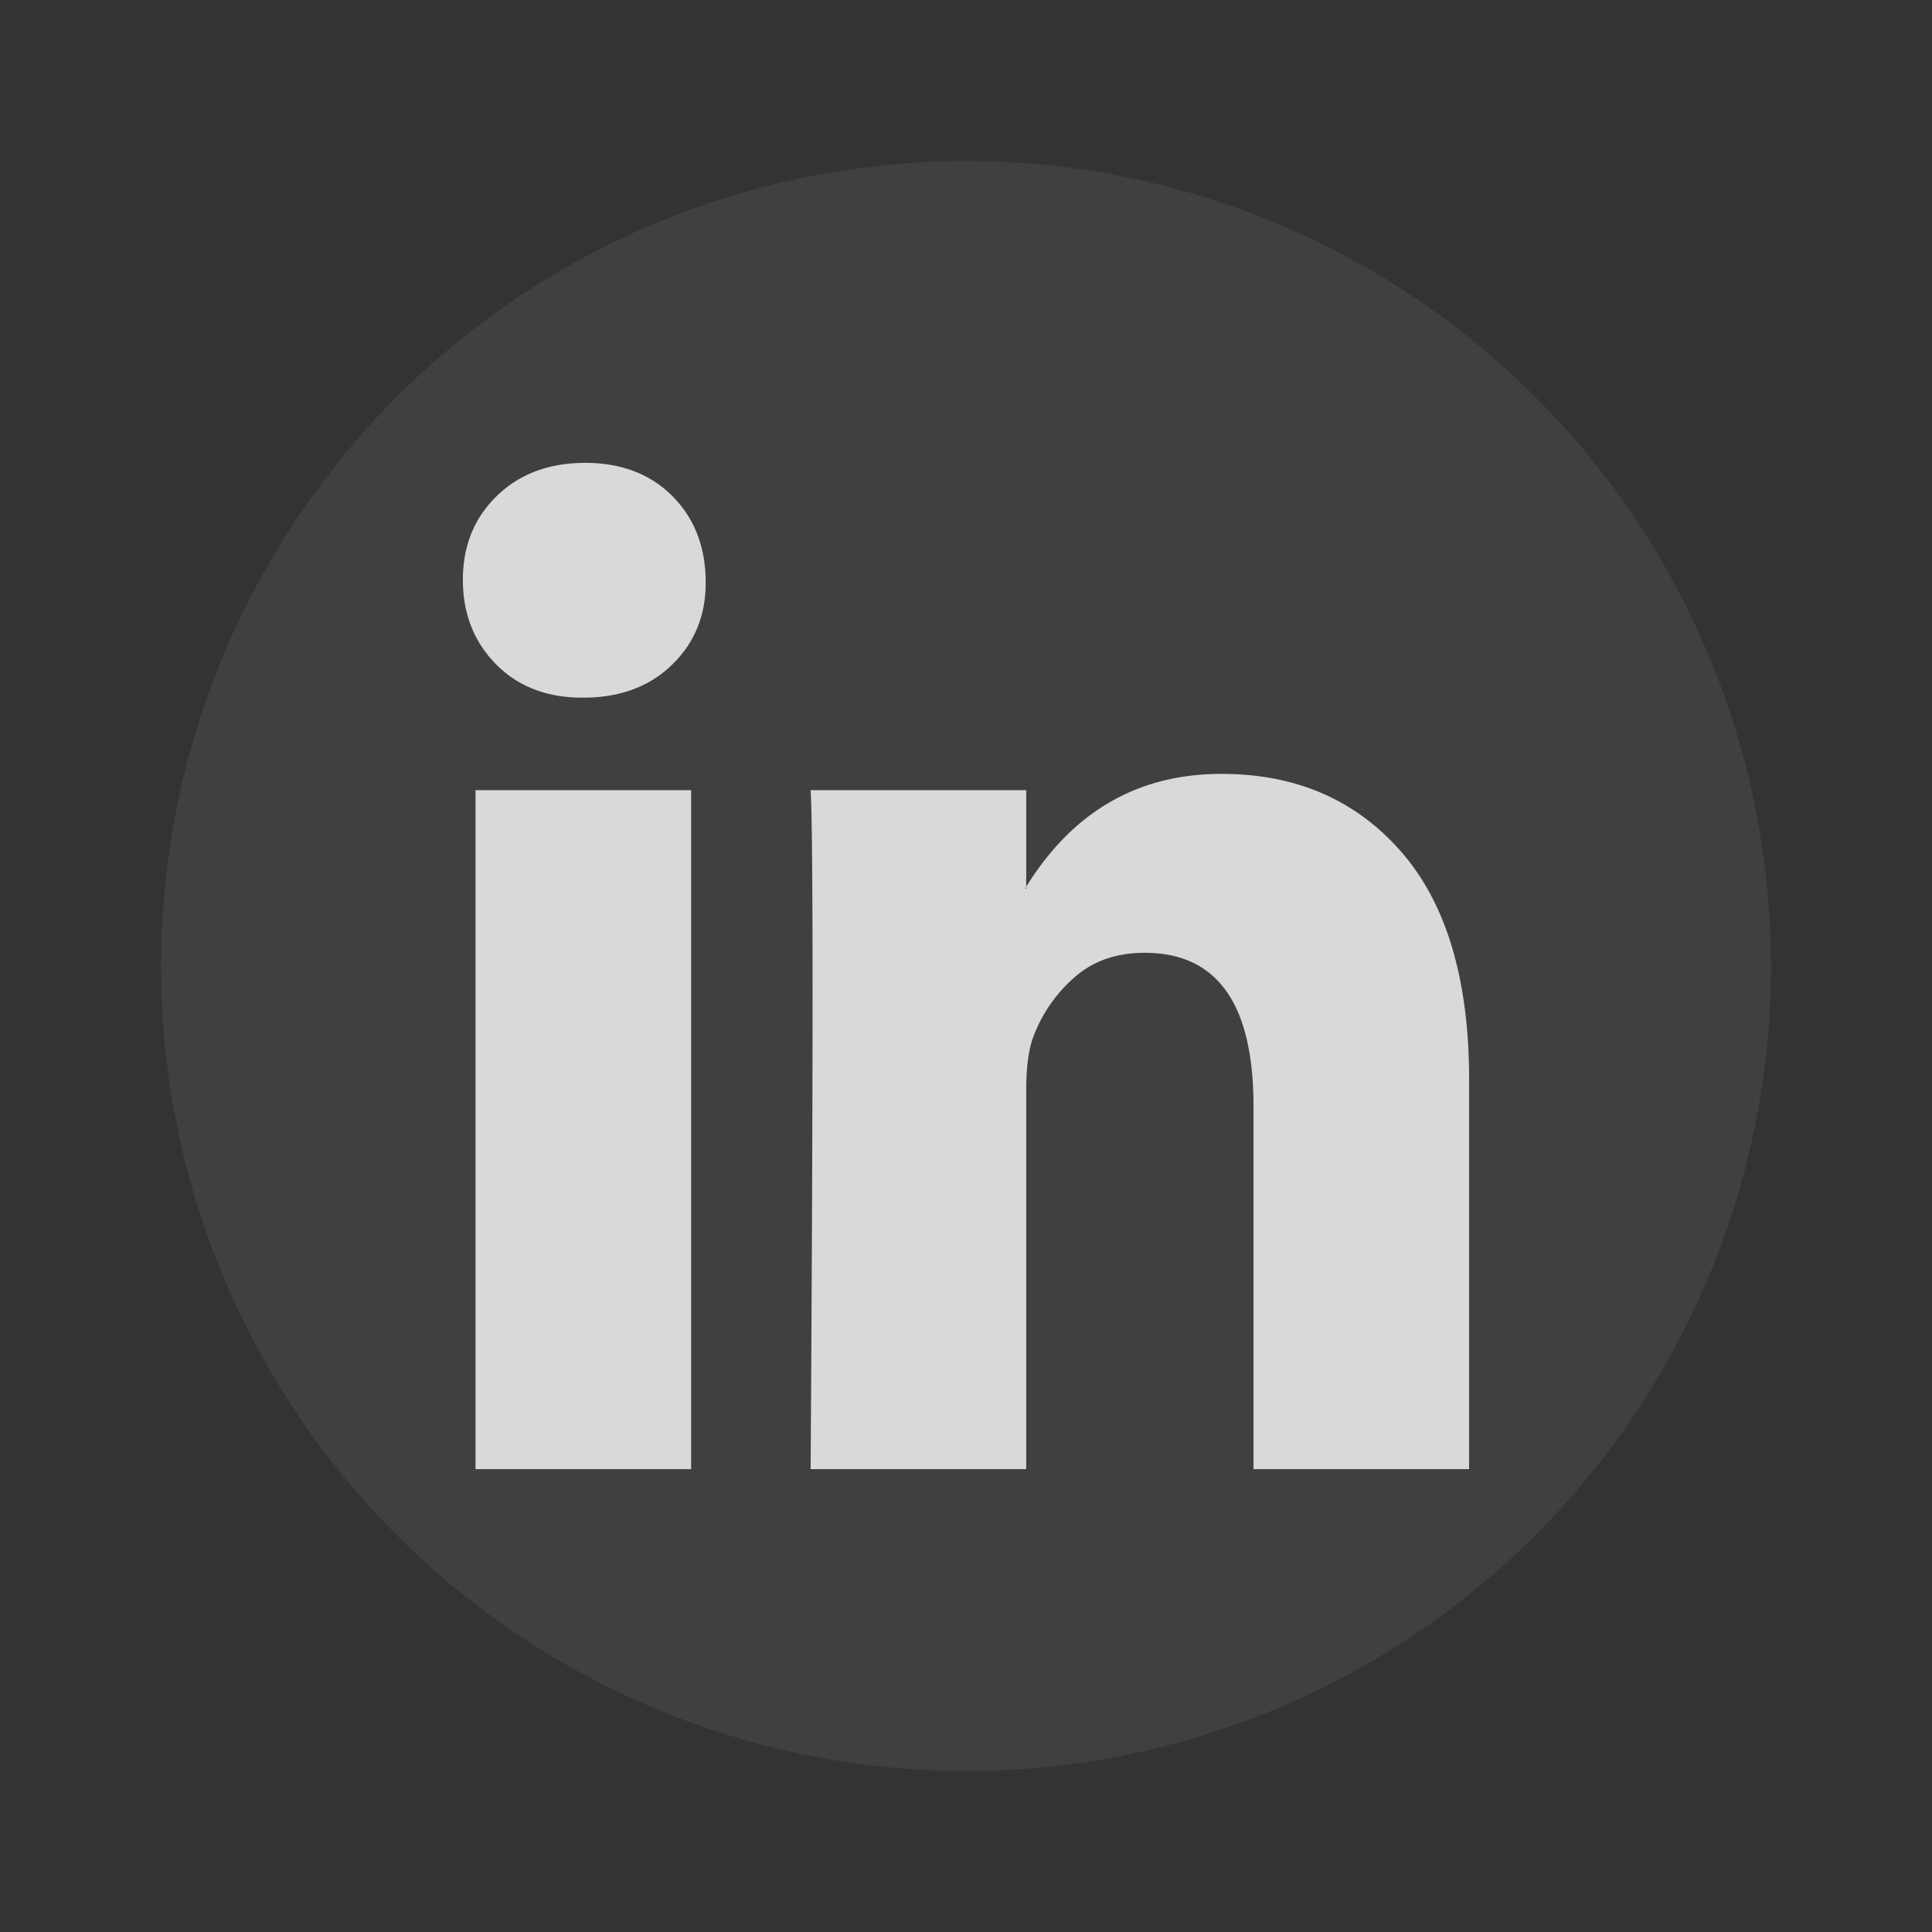 <svg viewBox="0 0 48 48" fill="none" xmlns="http://www.w3.org/2000/svg">
    <rect x="0" y="0" width="48" height="48" fill="#333333" stroke="none"/>
    <circle cx="24" cy="24" r="20" fill="#757575" fill-opacity=".2"/>
    <g clip-path="url(#oc0x4zqi6a)">
        <path d="M11.5 14.404c0-.842.281-1.536.845-2.083.563-.547 1.295-.821 2.195-.821.885 0 1.601.27 2.148.808.563.556.845 1.28.845 2.172 0 .808-.274 1.481-.82 2.02-.564.555-1.304.833-2.22.833h-.025c-.885 0-1.6-.277-2.148-.833-.546-.556-.82-1.254-.82-2.096zm.314 22.096V19.631h5.357V36.5h-5.357zm8.325 0h5.357v-9.42c0-.588.065-1.043.193-1.363a3.656 3.656 0 0 1 1.026-1.452c.458-.396 1.033-.593 1.725-.593 1.802 0 2.703 1.27 2.703 3.813V36.5H36.5v-9.672c0-2.491-.563-4.381-1.69-5.669-1.125-1.288-2.613-1.932-4.464-1.932-2.075 0-3.692.935-4.85 2.803v.05h-.024l.024-.05v-2.399H20.14c.032.539.048 2.214.048 5.026 0 2.811-.016 6.759-.048 11.843z" fill="#fff" fill-opacity=".8"/>
    </g>
    <defs>
        <clipPath id="oc0x4zqi6a">
            <path fill="#fff" transform="translate(11.5 11.5)" d="M0 0h25v25H0z"/>
        </clipPath>
    </defs>
</svg>
